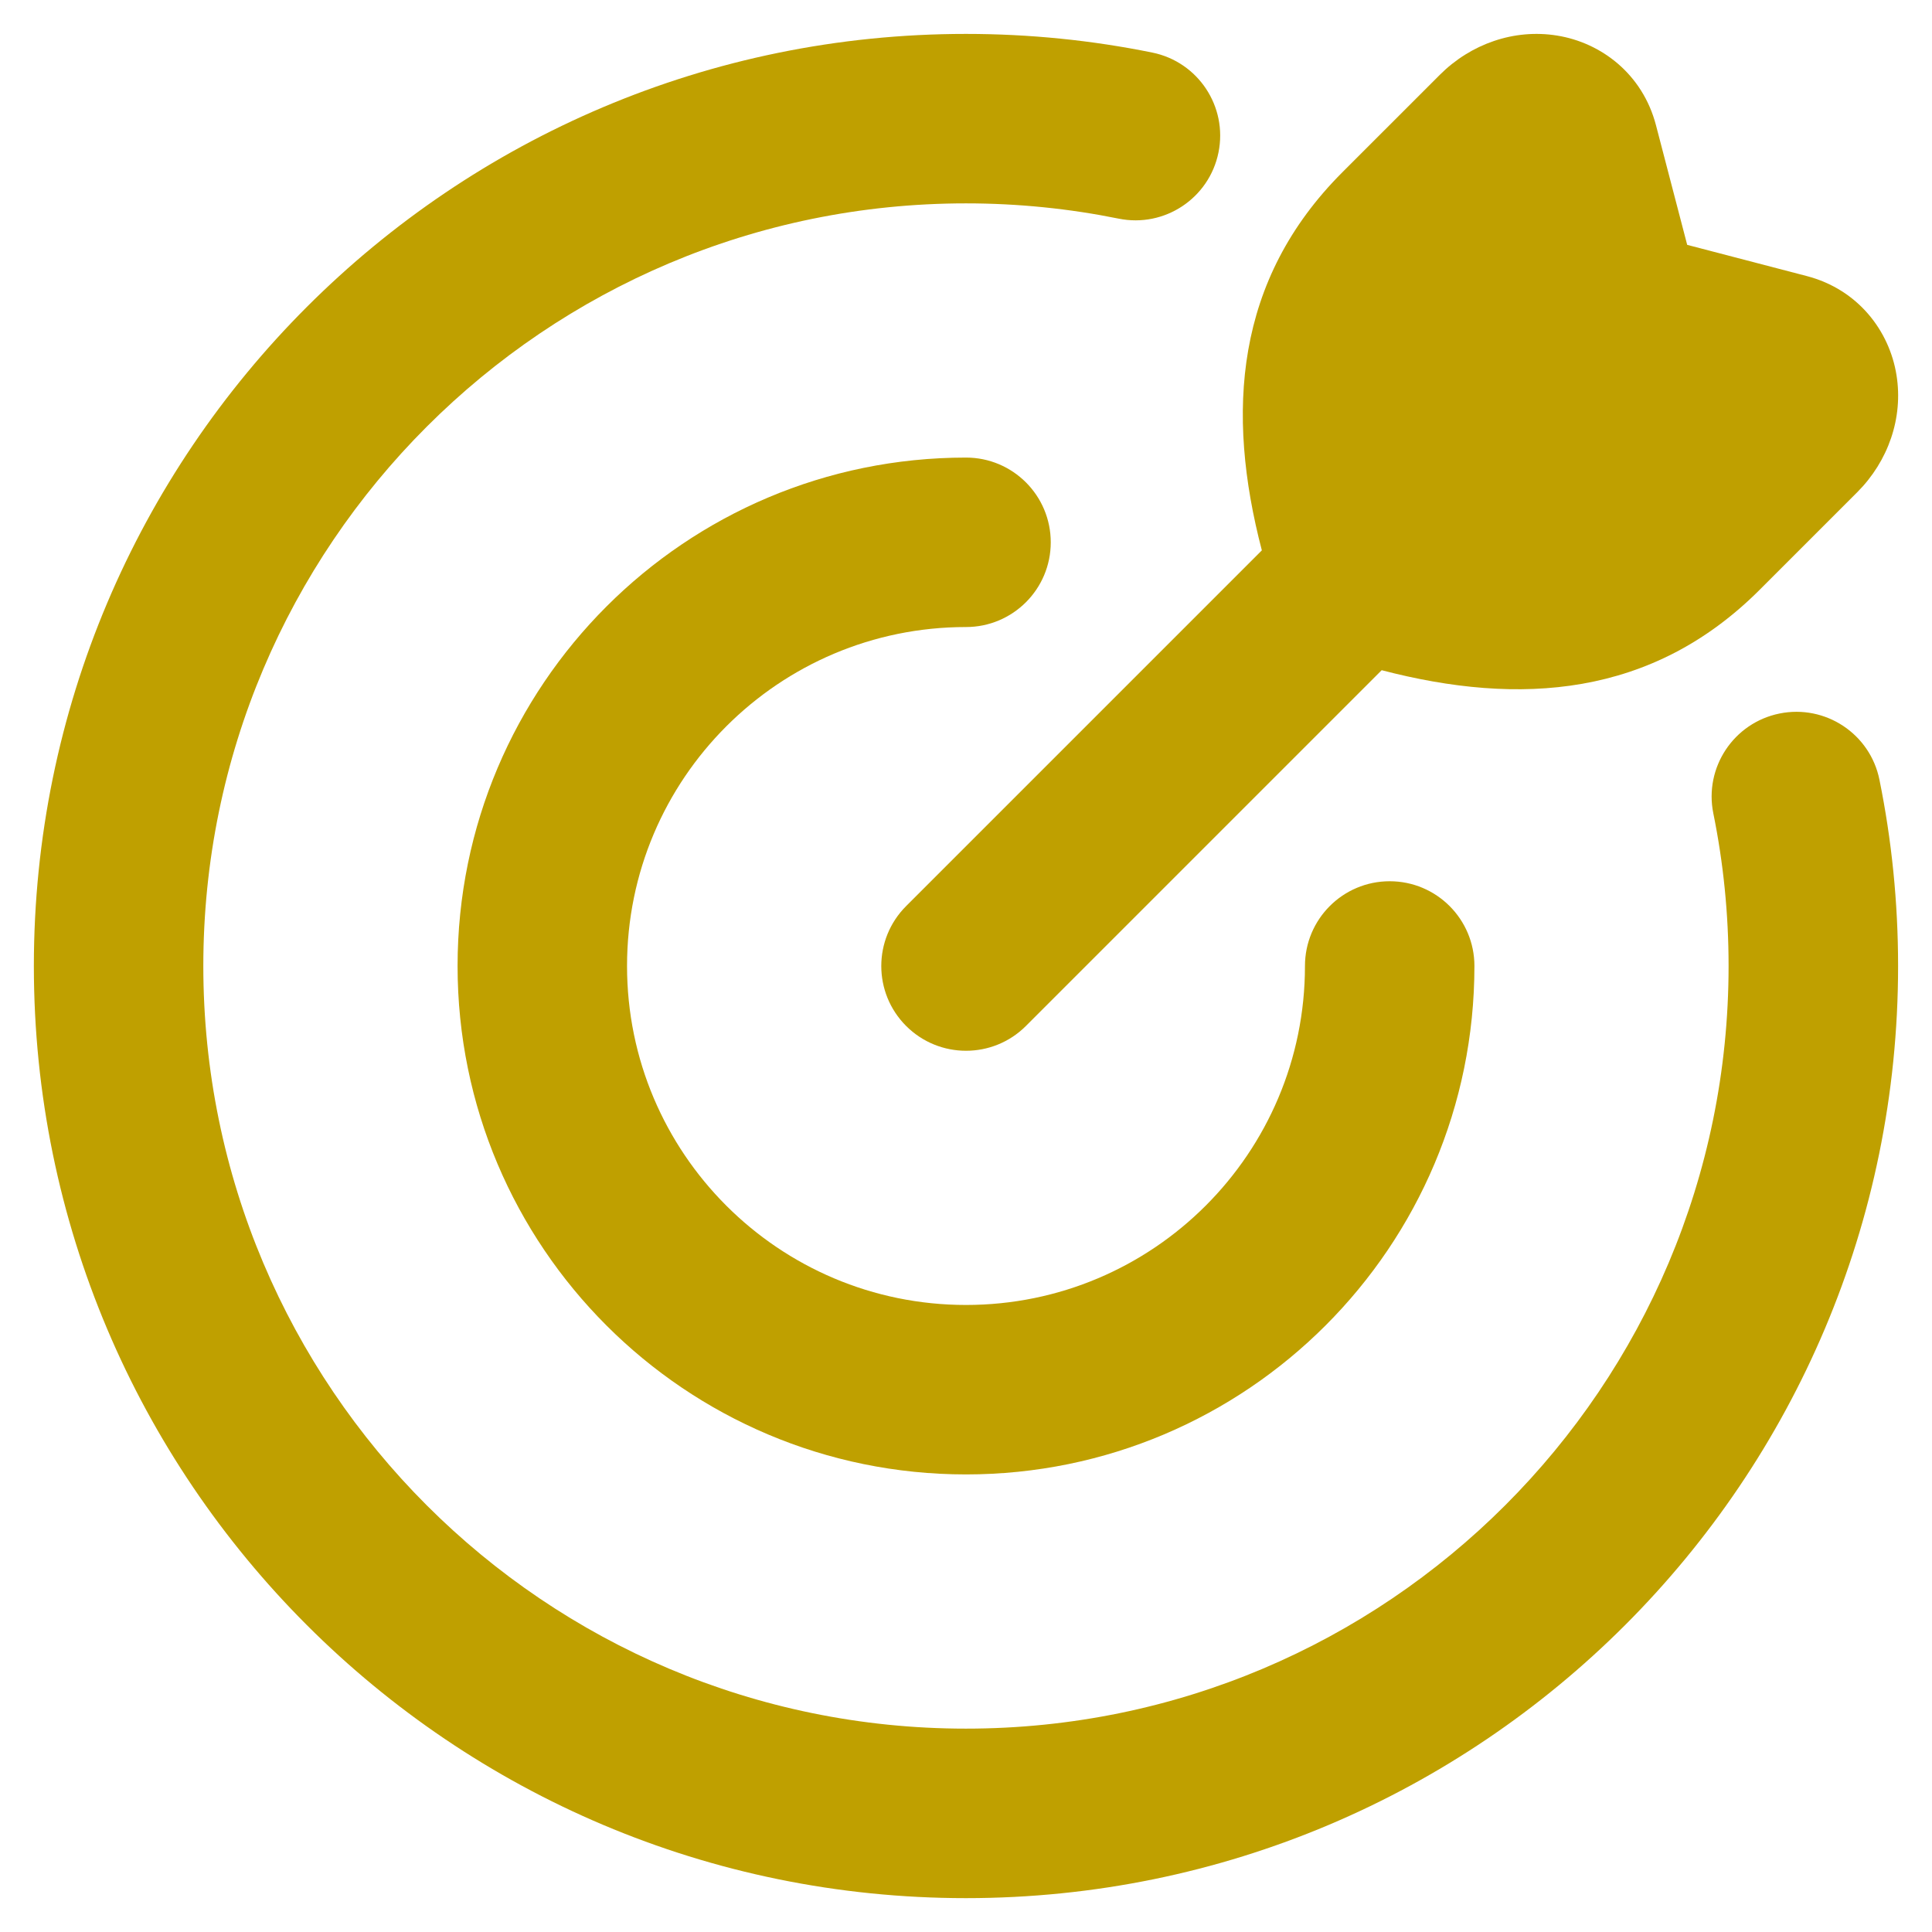 <?xml version="1.0" encoding="UTF-8"?>
<svg xmlns="http://www.w3.org/2000/svg" width="38" height="38" viewBox="0 0 38 38" fill="none">
  <path fill-rule="evenodd" clip-rule="evenodd" d="M19 12.333C15.318 12.333 12.333 15.318 12.333 19C12.333 22.682 15.318 25.667 19 25.667C22.682 25.667 25.667 22.682 25.667 19C25.667 18.079 26.413 17.333 27.333 17.333C28.254 17.333 29 18.079 29 19C29 24.523 24.523 29 19 29C13.477 29 9 24.523 9 19C9 13.477 13.477 9 19 9C19.921 9 20.667 9.746 20.667 10.667C20.667 11.587 19.921 12.333 19 12.333Z" fill="#BFA000"></path>
  <path fill-rule="evenodd" clip-rule="evenodd" d="M18.999 4C10.715 4 3.999 10.716 3.999 19C3.999 27.285 10.715 34 18.999 34C27.284 34 33.999 27.285 33.999 19C33.999 17.971 33.896 16.967 33.699 15.998C33.516 15.097 34.099 14.217 35.001 14.034C35.903 13.851 36.783 14.433 36.966 15.335C37.207 16.521 37.333 17.747 37.333 19C37.333 29.125 29.125 37.334 18.999 37.334C8.874 37.334 0.666 29.125 0.666 19C0.666 8.875 8.874 0.667 18.999 0.667C20.253 0.667 21.479 0.793 22.664 1.034C23.566 1.217 24.149 2.097 23.966 2.999C23.783 3.901 22.903 4.484 22.001 4.3C21.033 4.104 20.029 4 18.999 4Z" fill="#BFA000"></path>
  <path d="M32.571 2.463C32.308 1.456 31.494 0.838 30.622 0.699C29.78 0.564 28.928 0.863 28.319 1.472L26.403 3.388C24.288 5.503 24.11 8.111 24.819 10.825L17.822 17.822C17.171 18.473 17.171 19.528 17.822 20.179C18.473 20.83 19.528 20.83 20.179 20.179L27.176 13.182C29.891 13.891 32.498 13.714 34.613 11.598L36.529 9.682C37.138 9.073 37.437 8.221 37.302 7.38C37.163 6.507 36.545 5.693 35.538 5.43L33.185 4.816L32.571 2.463Z" fill="#BFA000"></path>
</svg>
